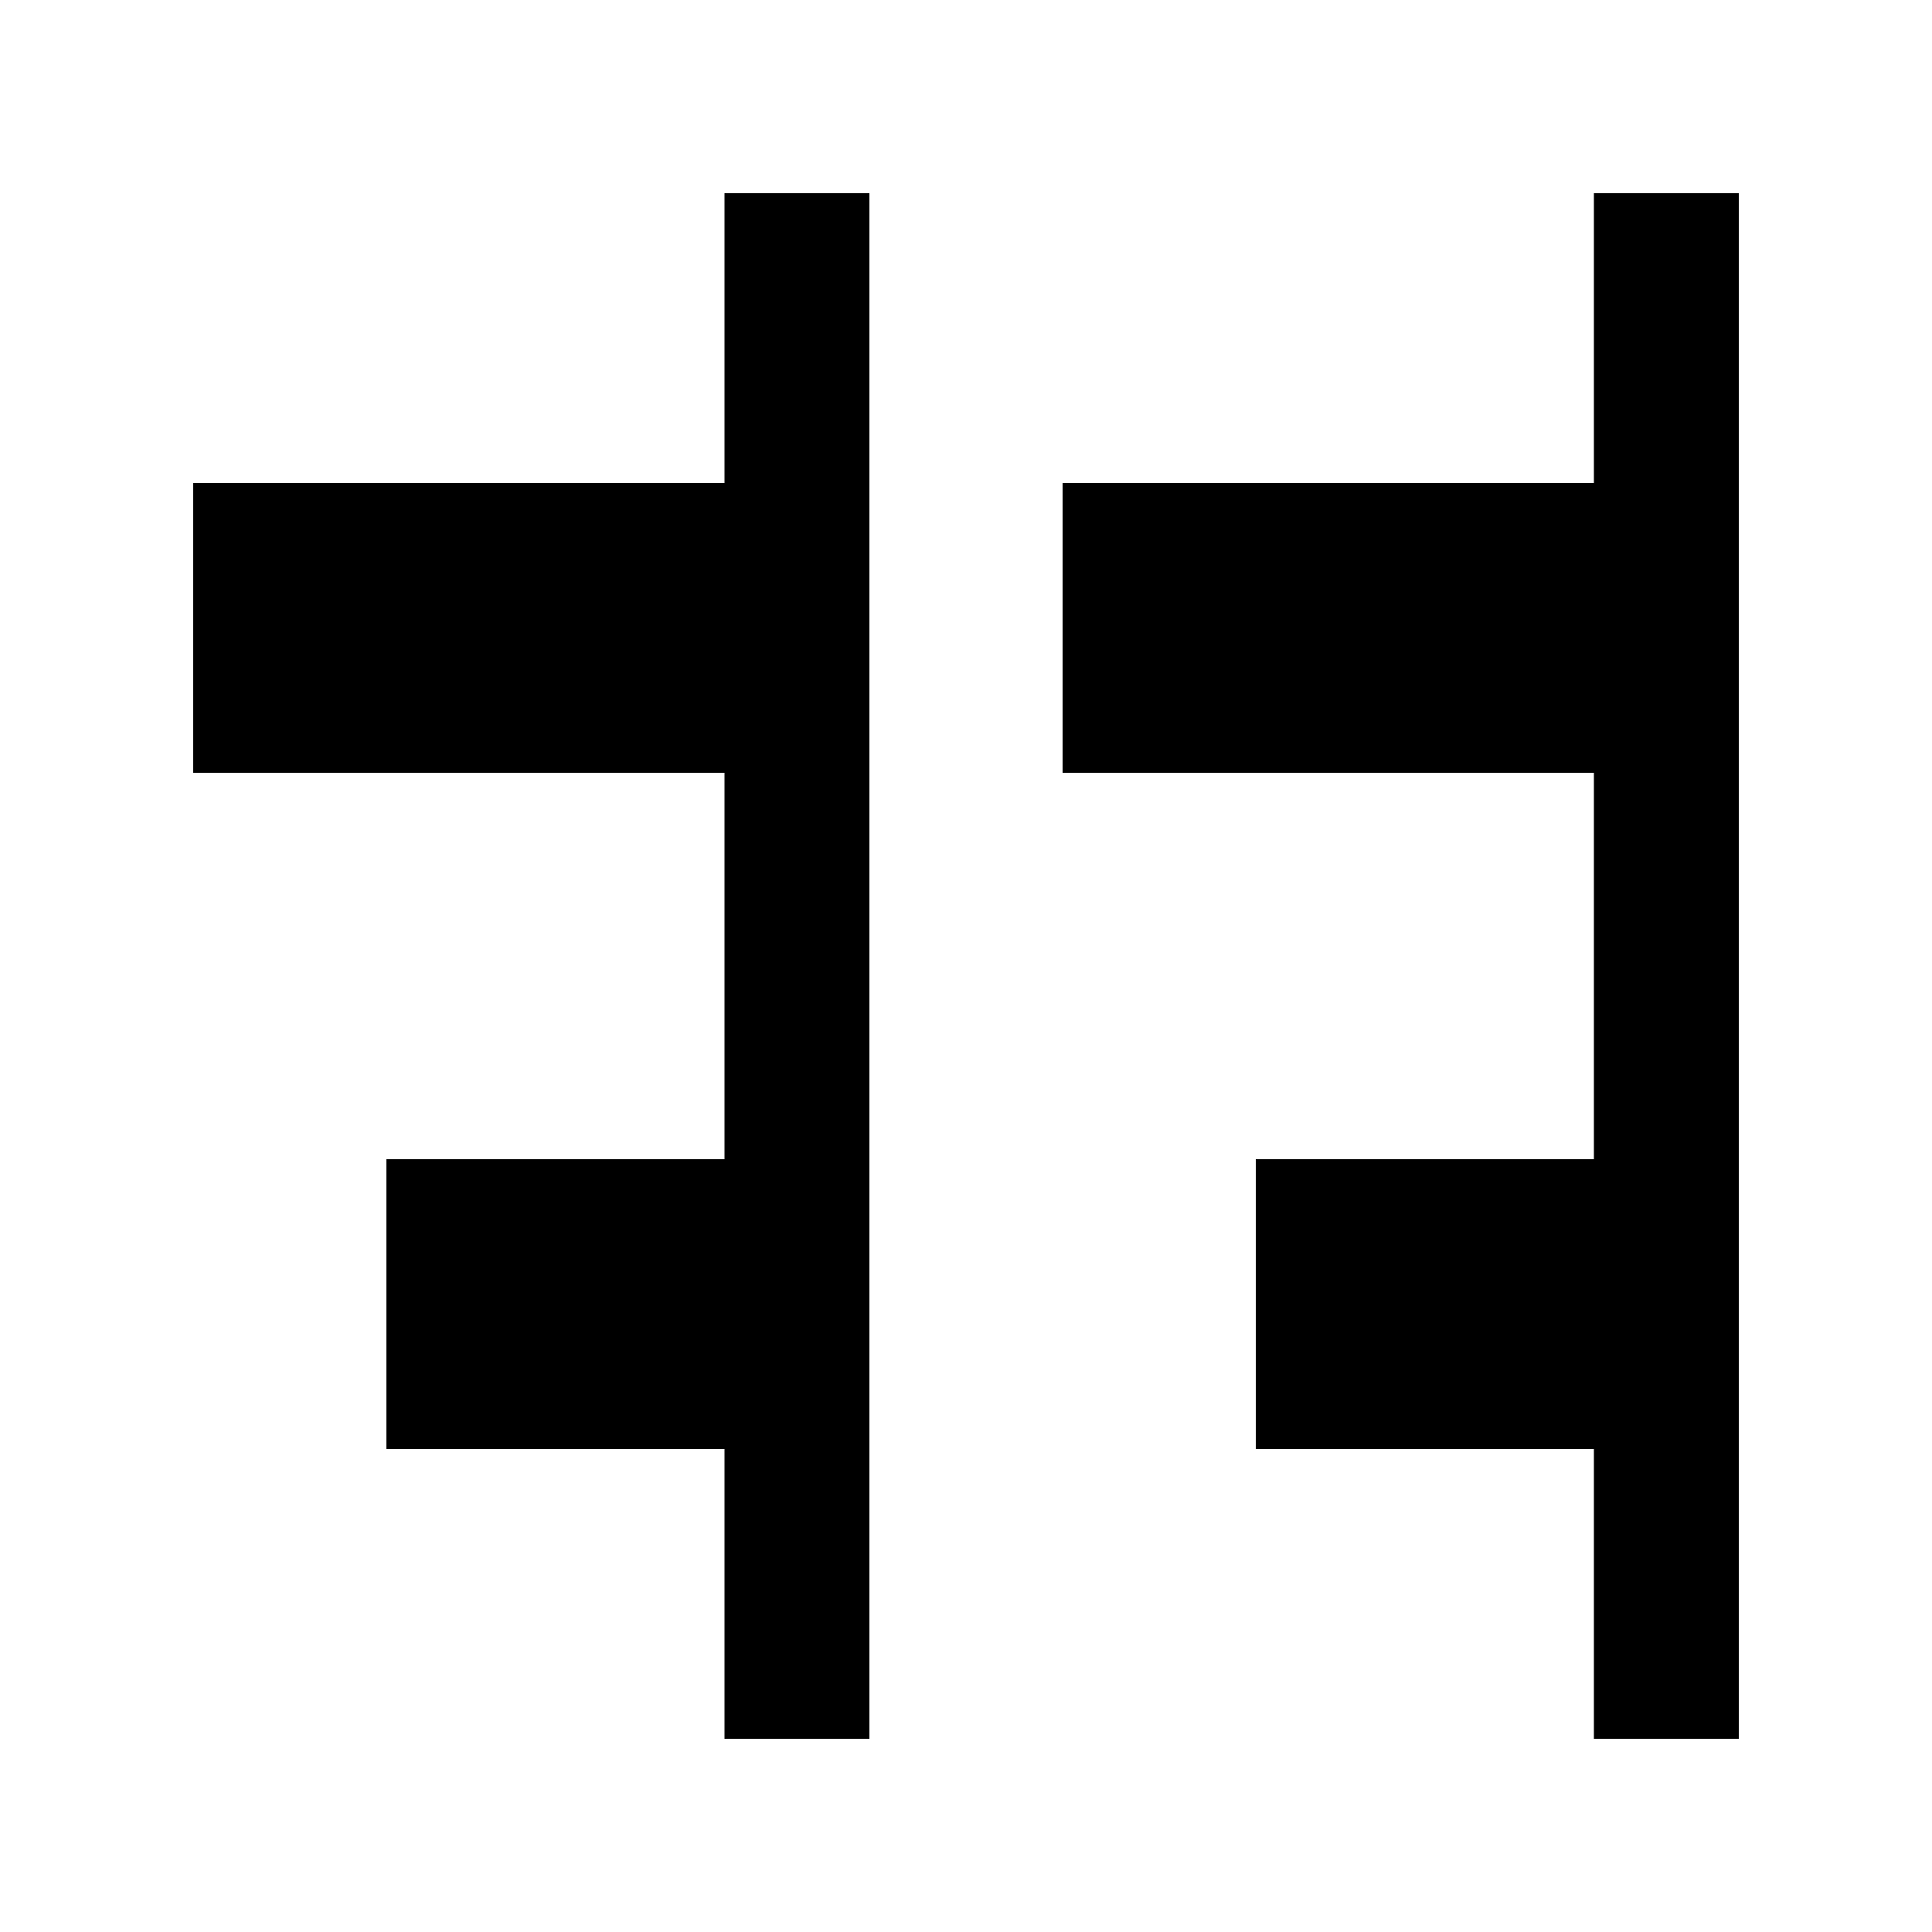 <svg width="20" height="20" viewBox="0 0 20 20" fill="none" xmlns="http://www.w3.org/2000/svg">
<path d="M7.5 5H2L2 8H7.5V12H4L4 15H7.5V18H9V2H7.5V5Z" fill="black"/>
<path d="M18 18V2H16.5V5H11V8H16.5V12H13V15H16.5V18H18Z" fill="black"/>
</svg>

